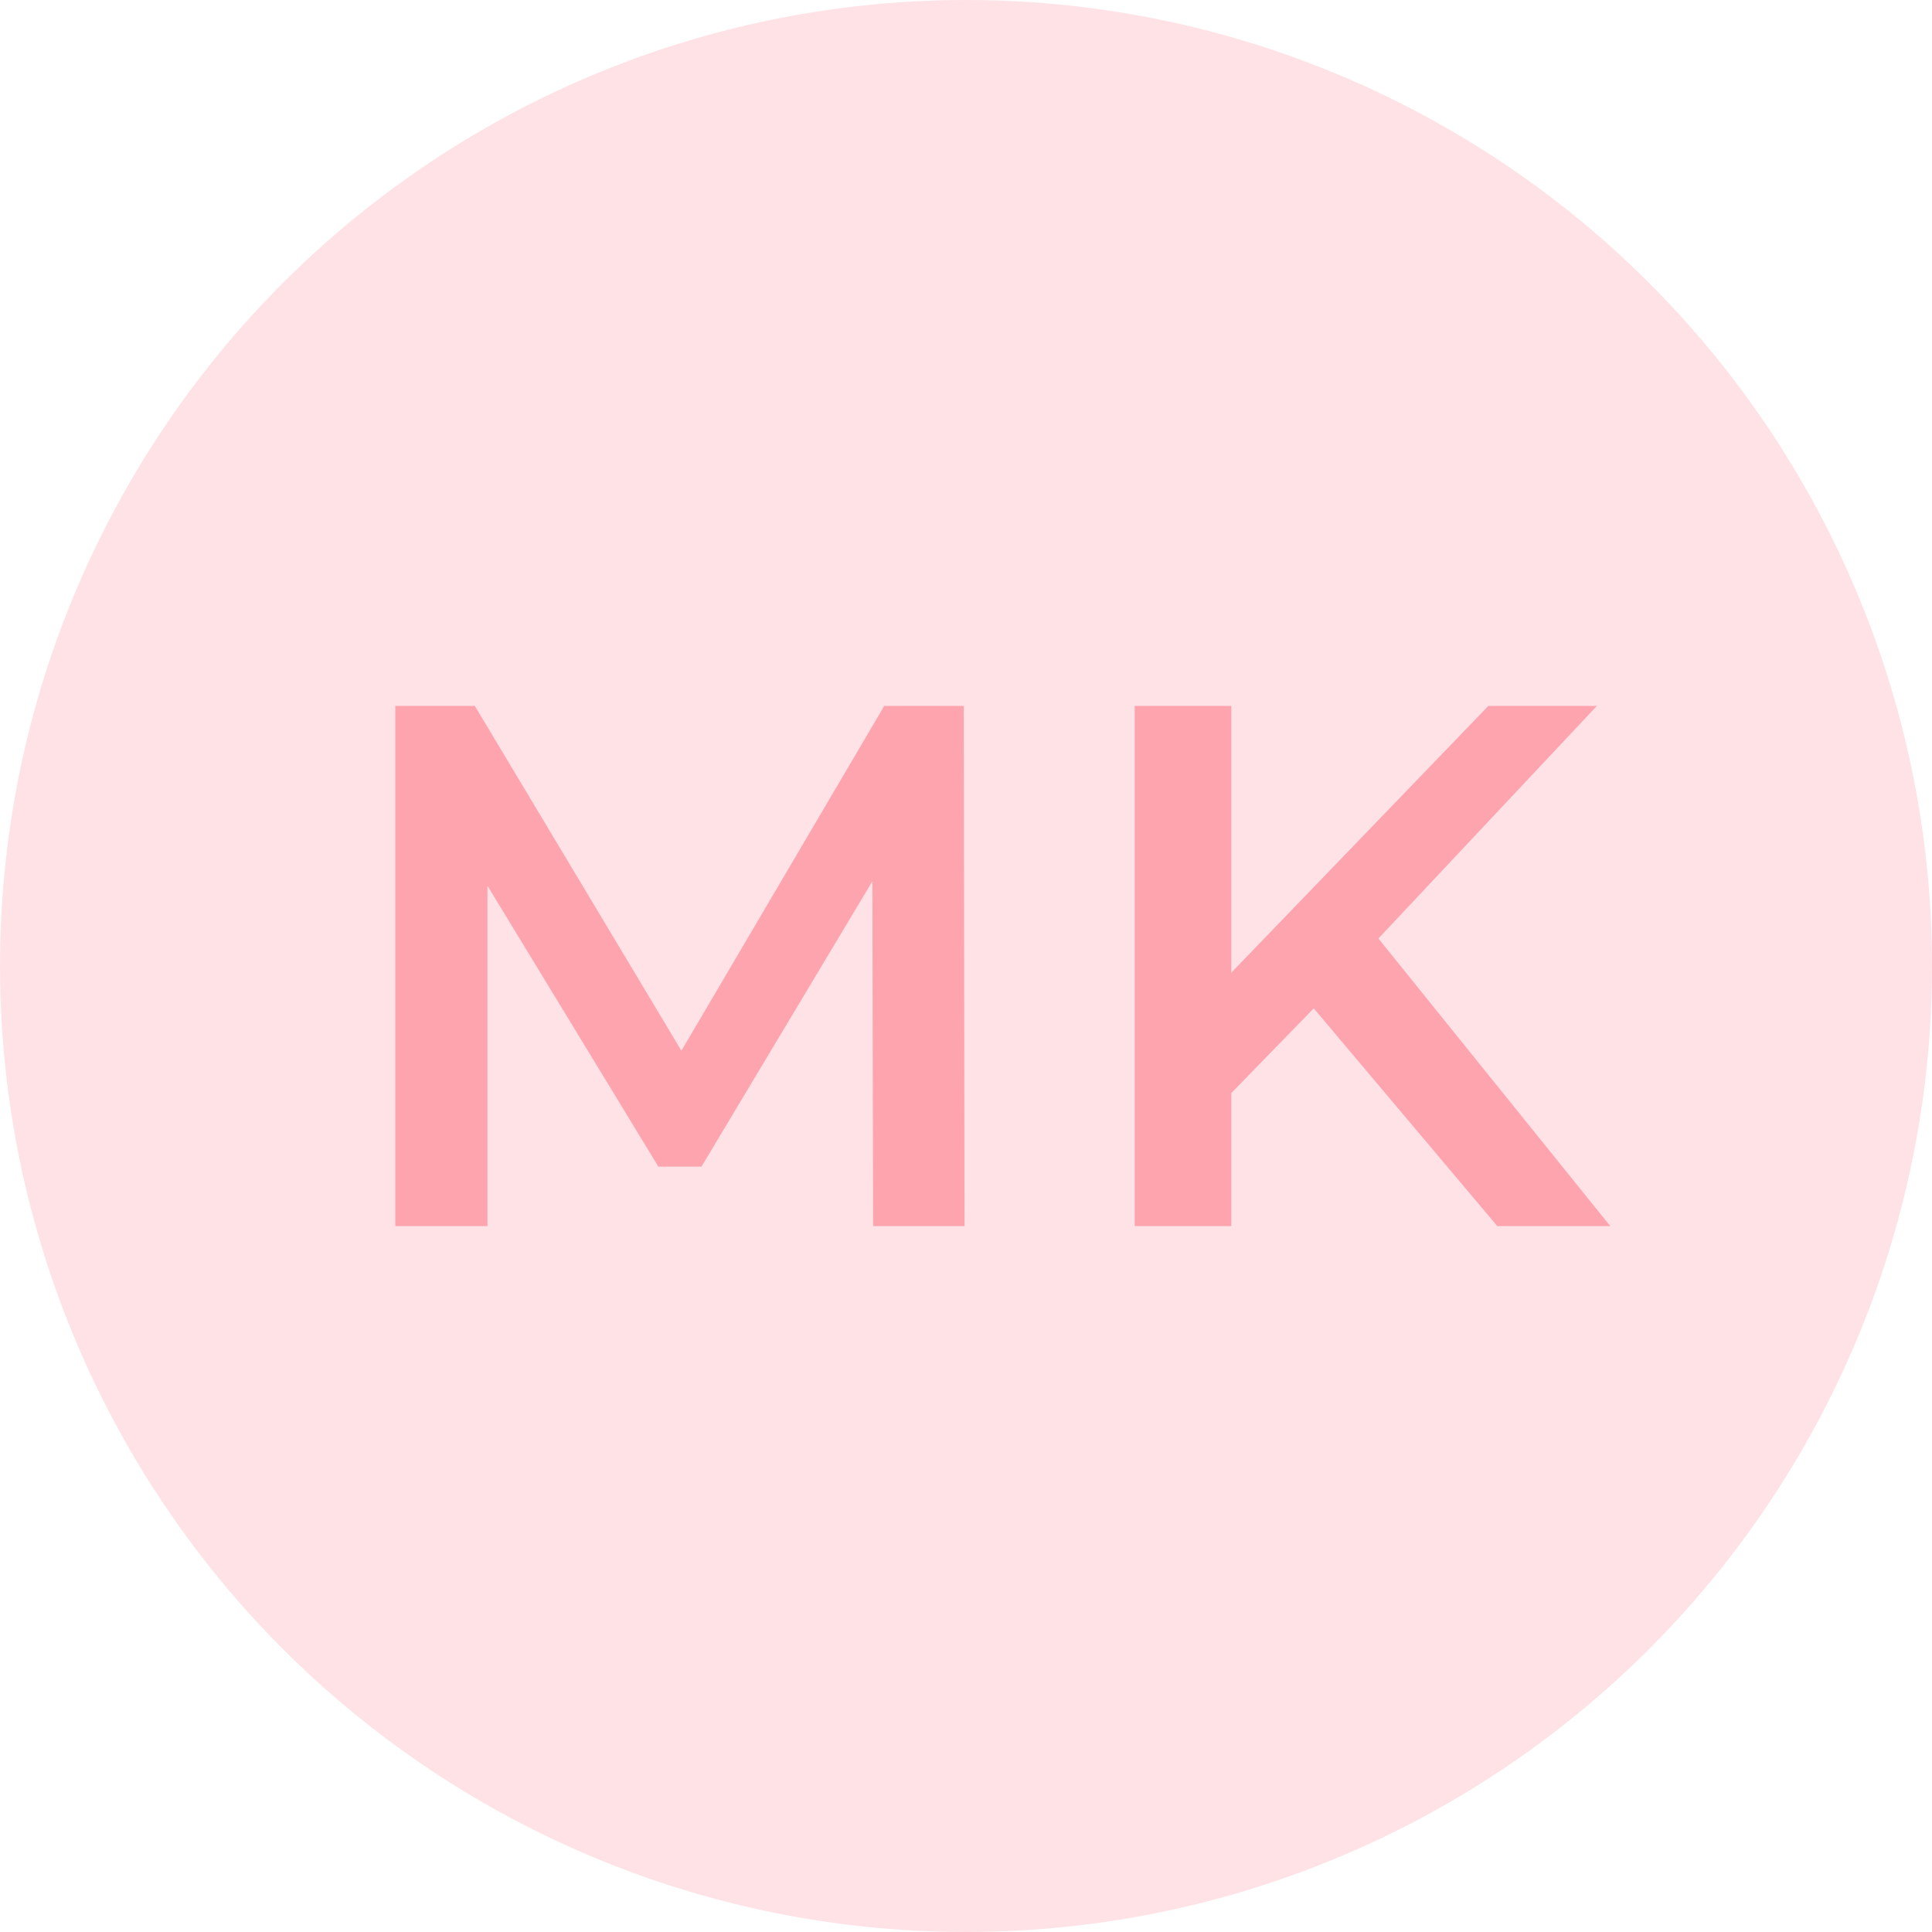 <?xml version="1.0" encoding="UTF-8"?> <svg xmlns="http://www.w3.org/2000/svg" width="52" height="52" viewBox="0 0 52 52"><g transform="translate(-1639 -1034)"><circle cx="26" cy="26" r="26" transform="translate(1639 1034)" fill="#ffe2e6"></circle><path d="M-.04,0-.06-14H-2.2L-7.66-4.72-13.22-14h-2.14V0h2.48V-9.16l4.6,7.56h1.16l4.6-7.68L-2.5,0ZM14.3,0h3.04L11.1-7.74,16.98-14H14.06L7.14-6.82V-14H4.54V0h2.6V-3.58L9.36-5.86Z" transform="translate(1665 1067)" fill="#fea4af"></path></g></svg> 